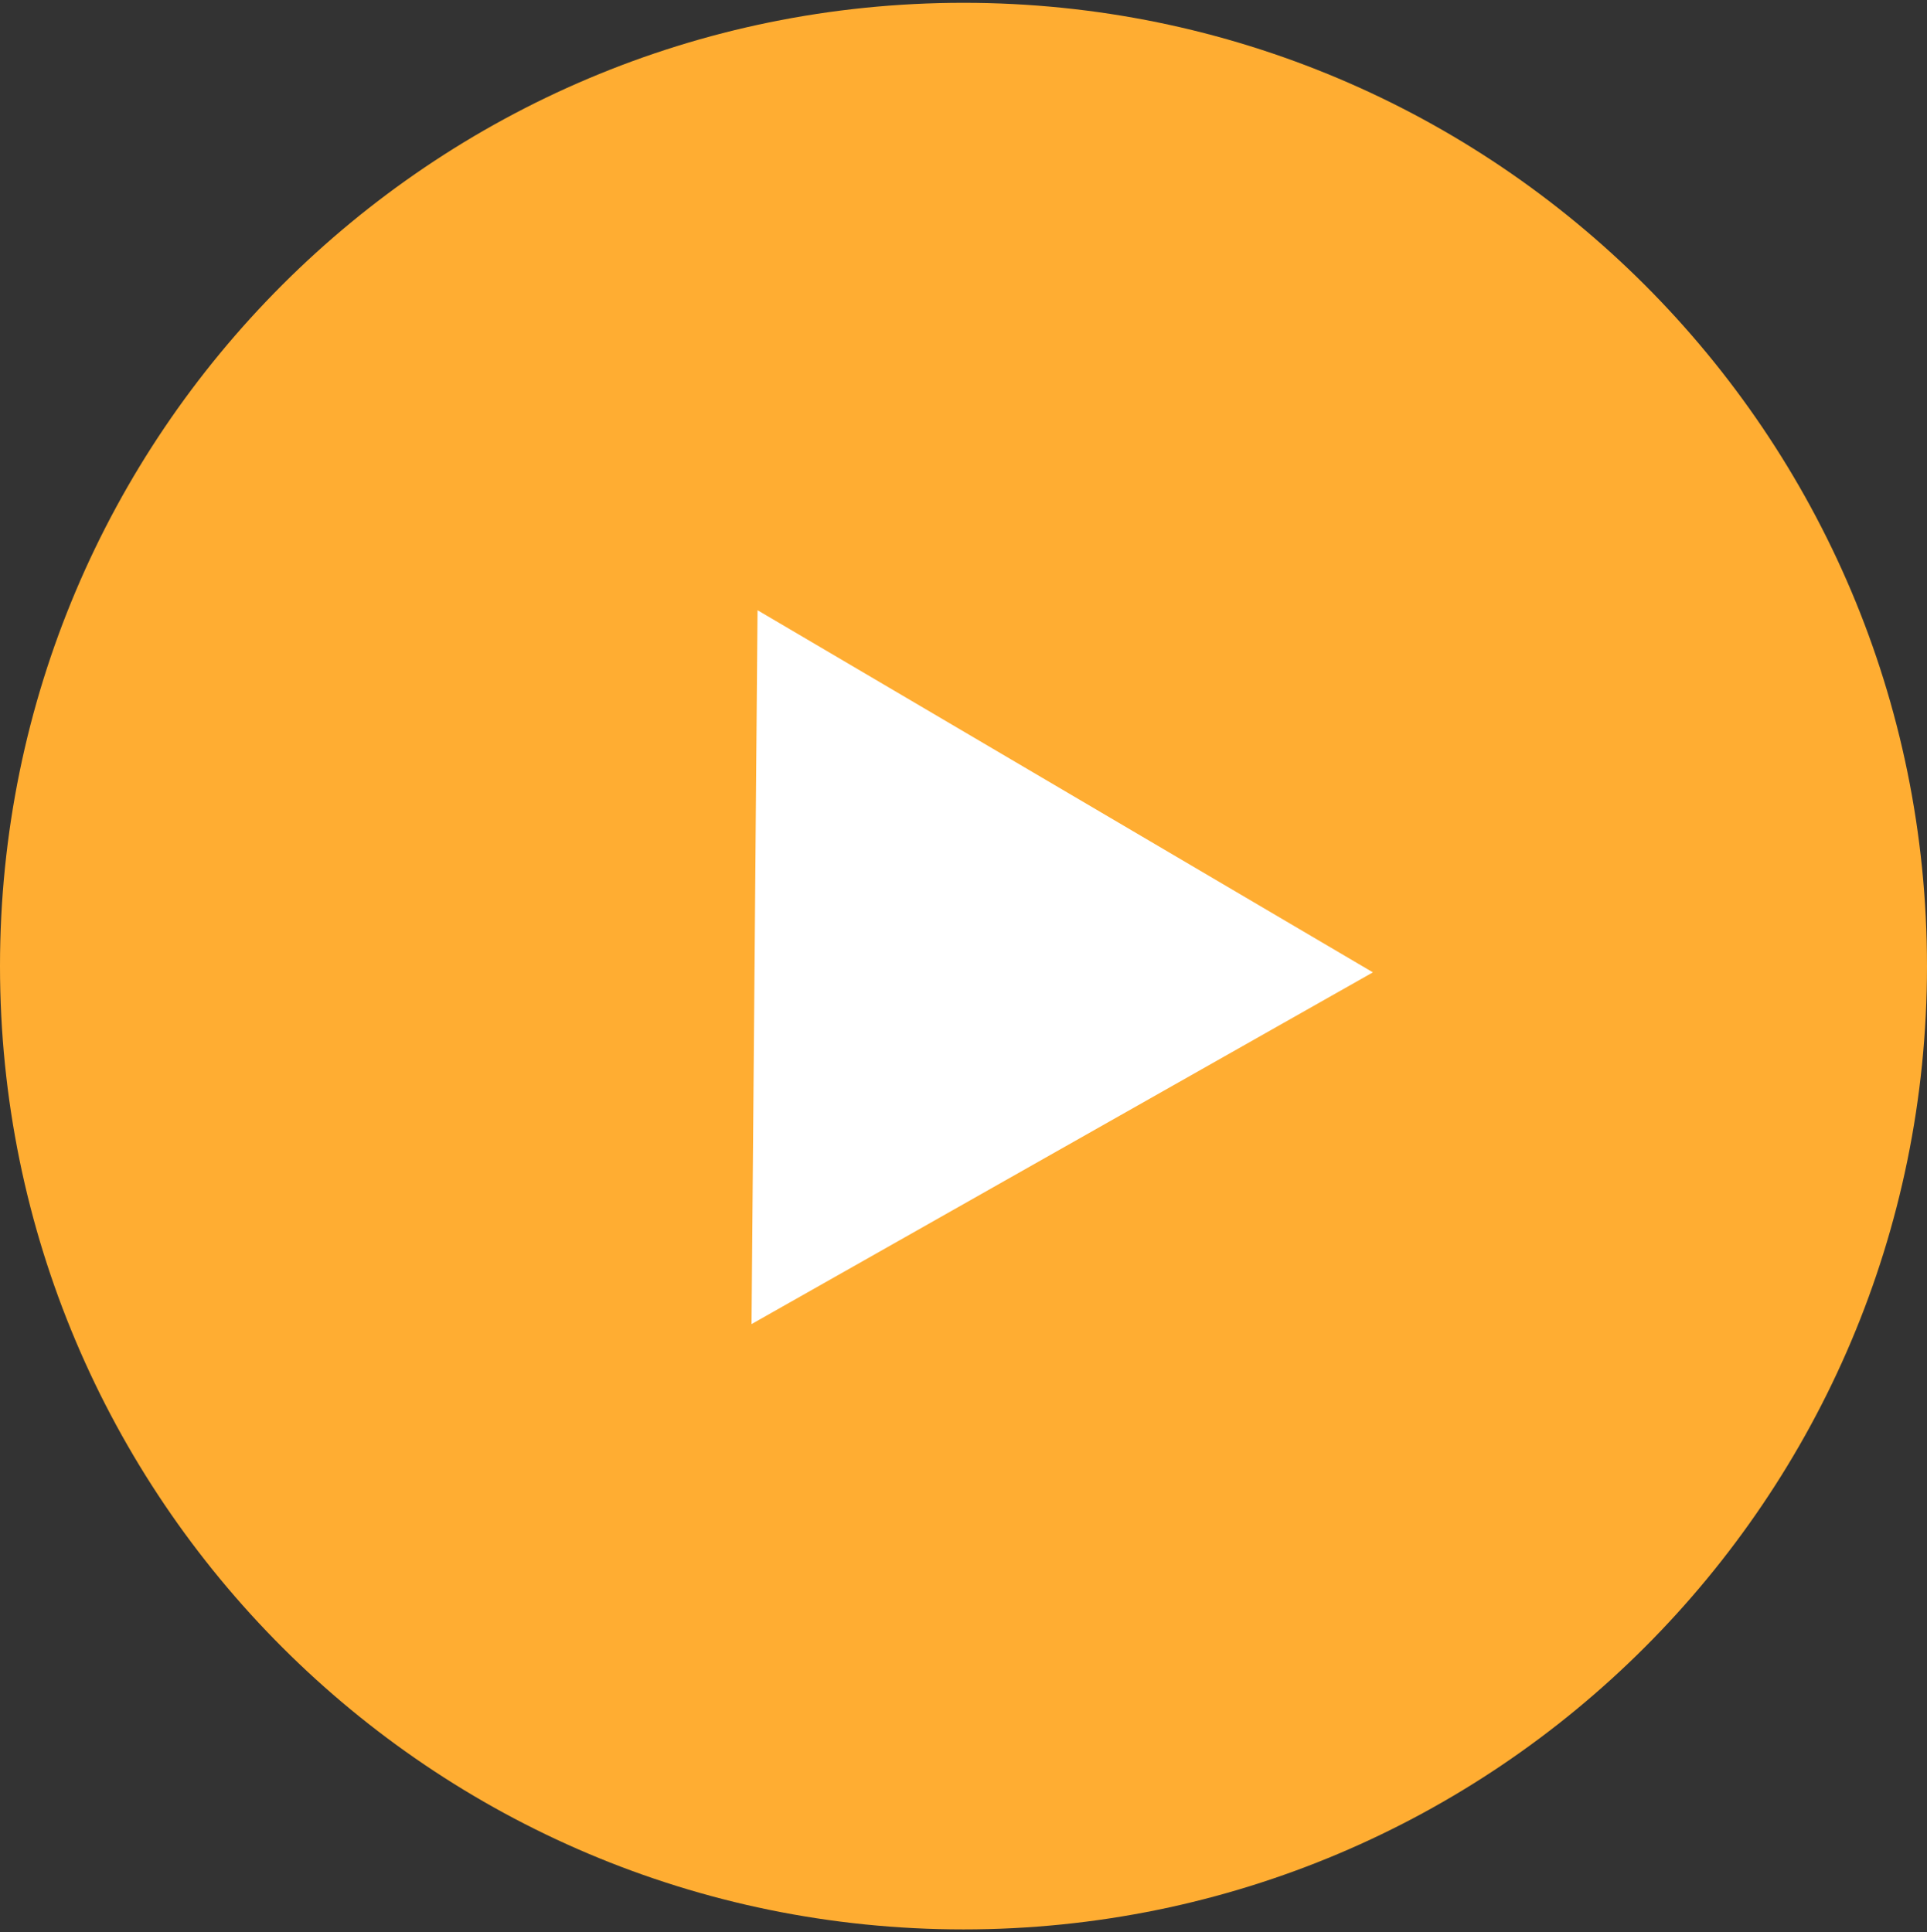 <?xml version="1.0" encoding="UTF-8"?> <svg xmlns="http://www.w3.org/2000/svg" width="343" height="344" viewBox="0 0 343 344" fill="none"><rect x="0" y="0" width="343" height="344" fill="#333333" stroke="none"/> <g clip-path="url(#clip0_7341_37)"> <path d="M171.5 343.5C266.217 343.5 343 266.717 343 172C343 77.283 266.217 0.5 171.5 0.5C76.783 0.5 0 77.283 0 172C0 266.717 76.783 343.5 171.5 343.5Z" fill="#FFAD32"></path> <path d="M244.372 173.111L133.771 235.733L134.839 108.639L244.372 173.111Z" fill="white"></path> </g> <defs> <clipPath id="clip0_7341_37"> <rect width="343" height="343" fill="white" transform="translate(0 0.5)"></rect> </clipPath> </defs> </svg> 